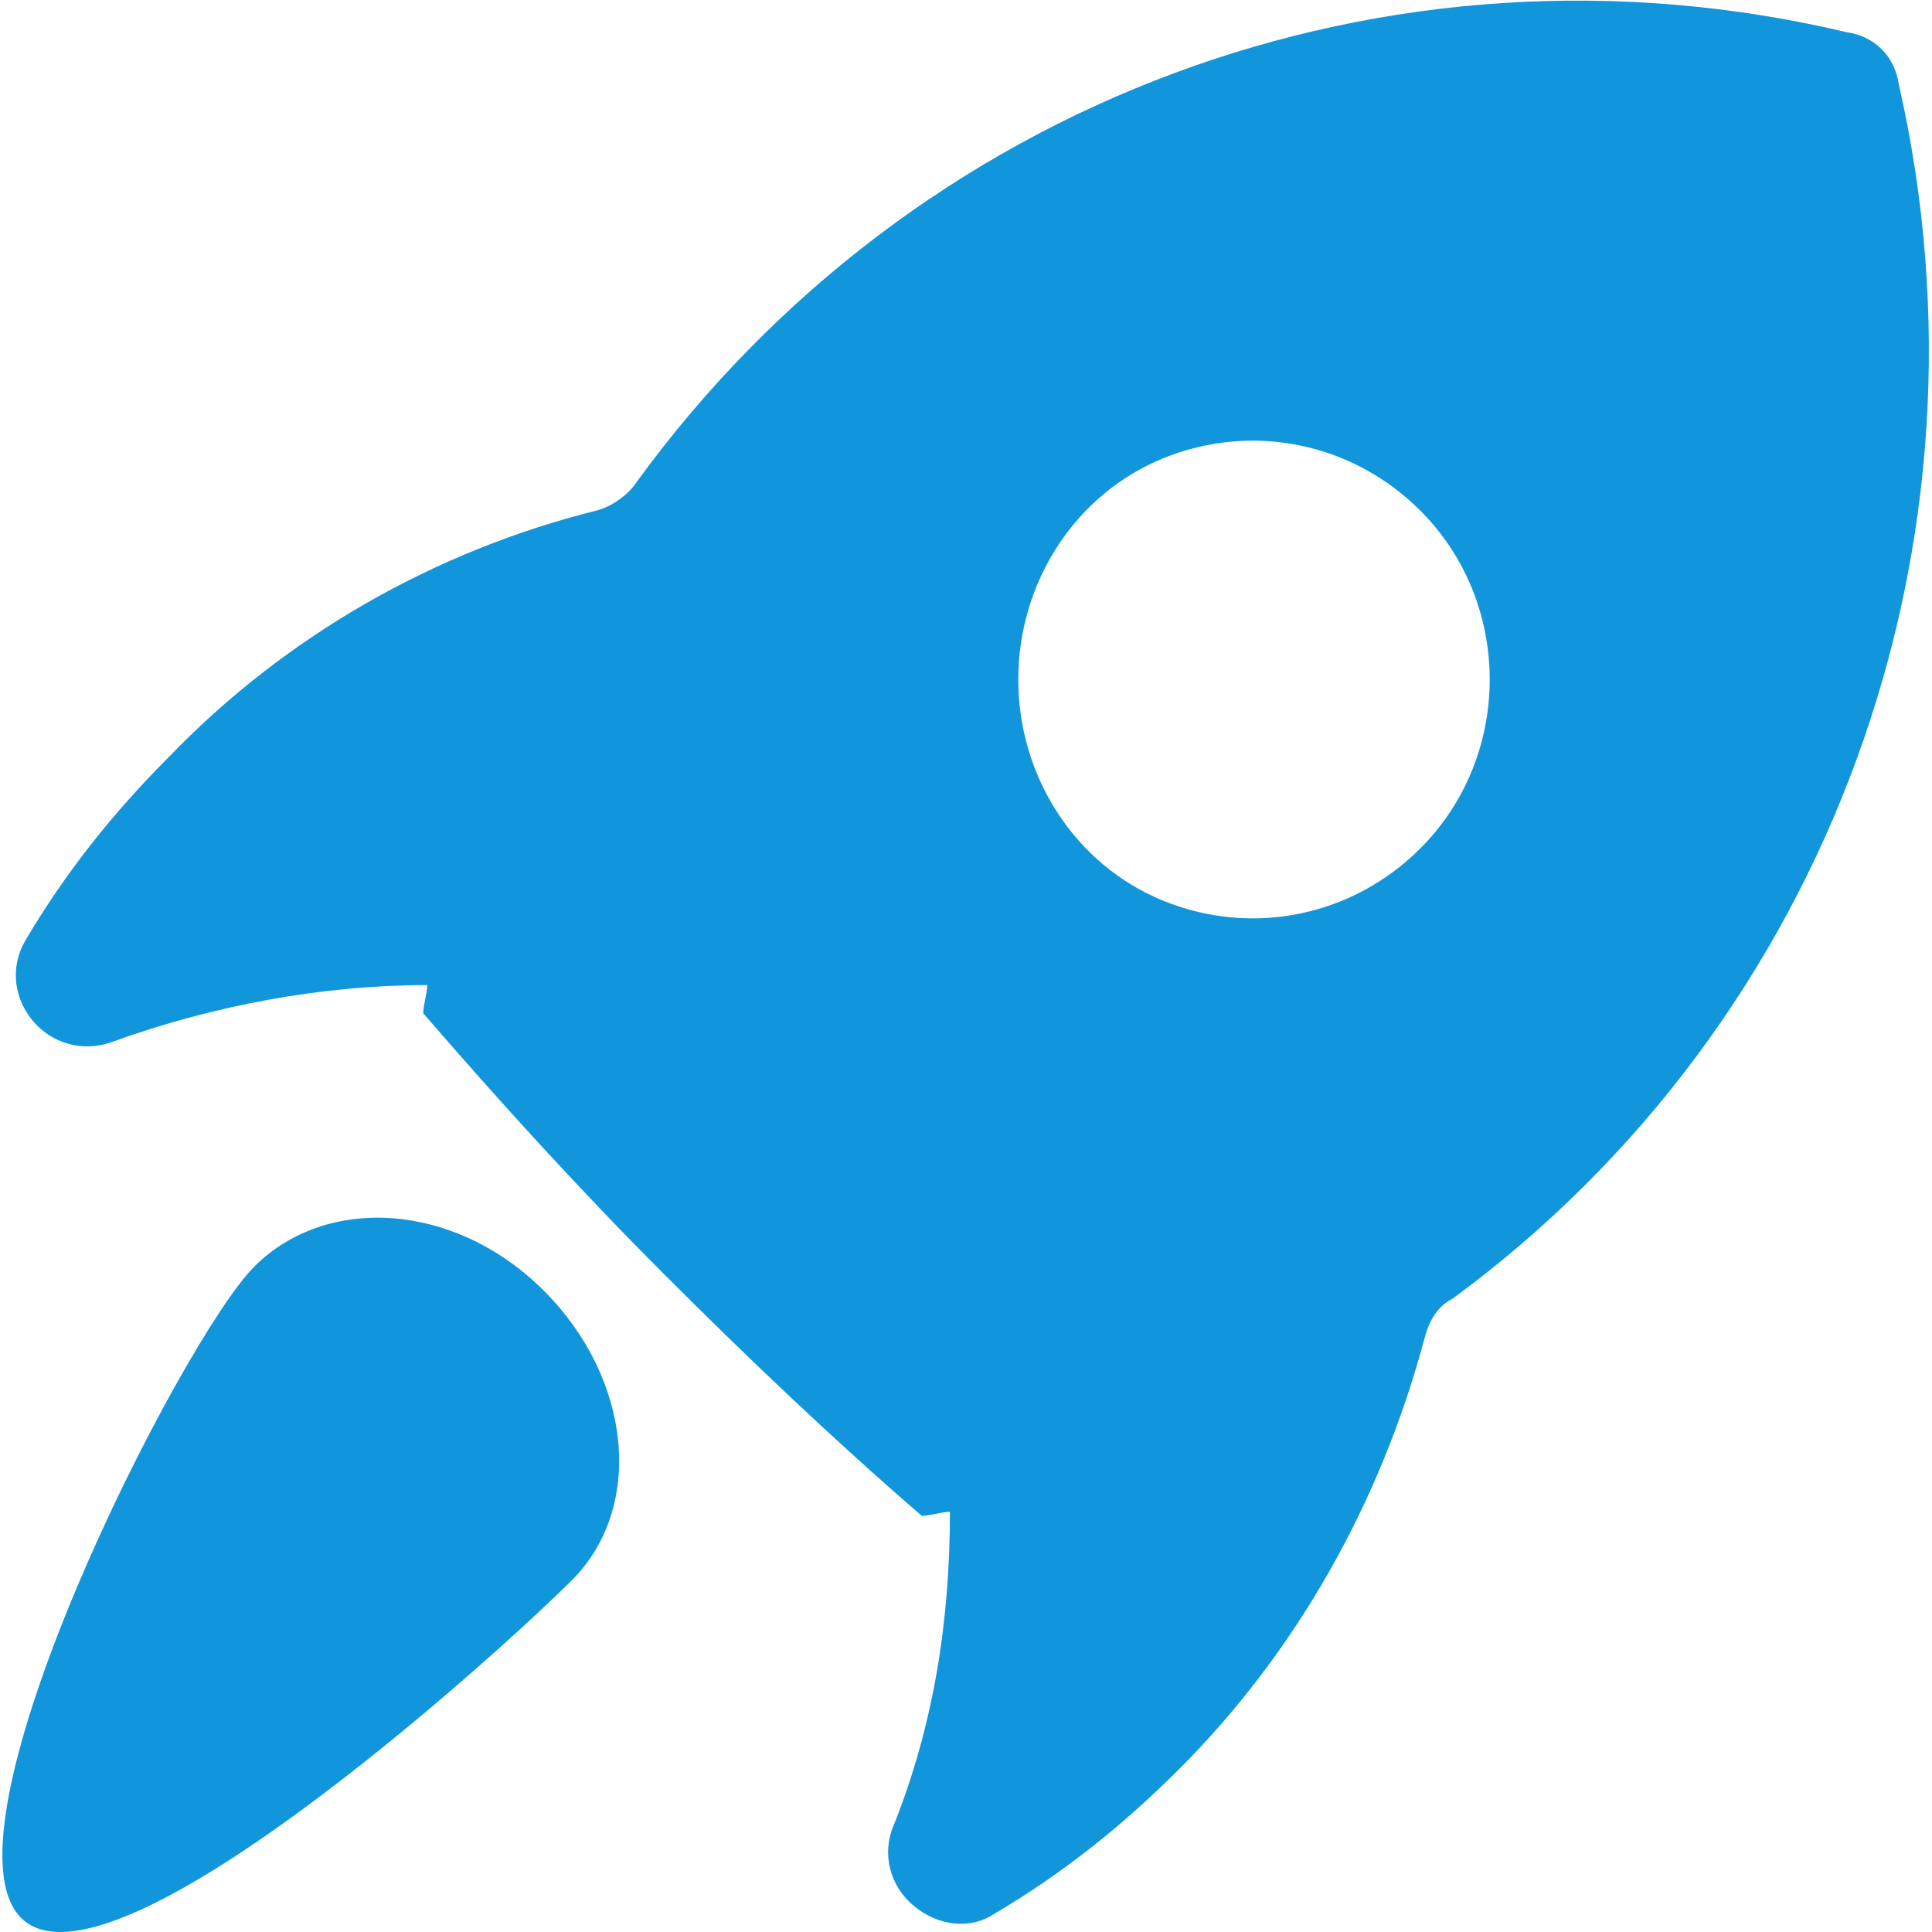 <?xml version="1.0" standalone="no"?><!DOCTYPE svg PUBLIC "-//W3C//DTD SVG 1.1//EN" "http://www.w3.org/Graphics/SVG/1.1/DTD/svg11.dtd"><svg t="1759139704008" class="icon" viewBox="0 0 1024 1024" version="1.1" xmlns="http://www.w3.org/2000/svg" p-id="7041" xmlns:xlink="http://www.w3.org/1999/xlink" width="200" height="200"><path d="M1006.412 44.753c-2.131-14.918-12.787-25.573-27.704-27.704C735.764-40.491 484.296 53.277 337.251 255.73c-4.262 6.393-12.787 12.787-21.311 14.918-85.243 21.311-164.093 66.064-225.895 129.996-29.835 29.835-55.408 61.801-76.719 98.03-17.049 29.835 12.787 66.064 46.884 53.277 53.277-19.18 110.816-29.835 166.225-29.835 0 4.262-2.131 10.655-2.131 14.918 40.491 46.884 83.112 93.768 127.865 138.52s89.506 87.374 136.389 127.865c4.262 0 10.655-2.131 14.918-2.131 0 57.539-8.524 112.947-29.835 166.225-6.393 14.918-2.131 31.966 10.655 42.622s29.835 12.787 42.622 4.262c36.228-21.311 68.195-46.884 98.03-76.719 61.801-61.801 106.554-140.652 129.996-228.026 2.131-8.524 6.393-17.049 14.918-21.311 200.322-147.045 291.959-400.644 236.55-643.587z m-253.599 404.906c-36.228 36.228-89.506 46.884-136.389 27.704-46.884-19.18-76.719-66.064-76.719-117.21s29.835-98.03 76.719-117.21c46.884-19.18 100.161-8.524 136.389 27.704 49.015 49.015 49.015 129.996 0 179.011z" fill="#1296db" p-id="7042"></path><path d="M134.798 671.292c-38.36 38.36-170.487 298.352-123.603 345.236s253.599-140.652 291.959-179.011c38.36-38.36 31.966-106.554-14.918-153.438s-115.079-51.146-153.438-12.787z" fill="#1296db" p-id="7043"></path></svg>